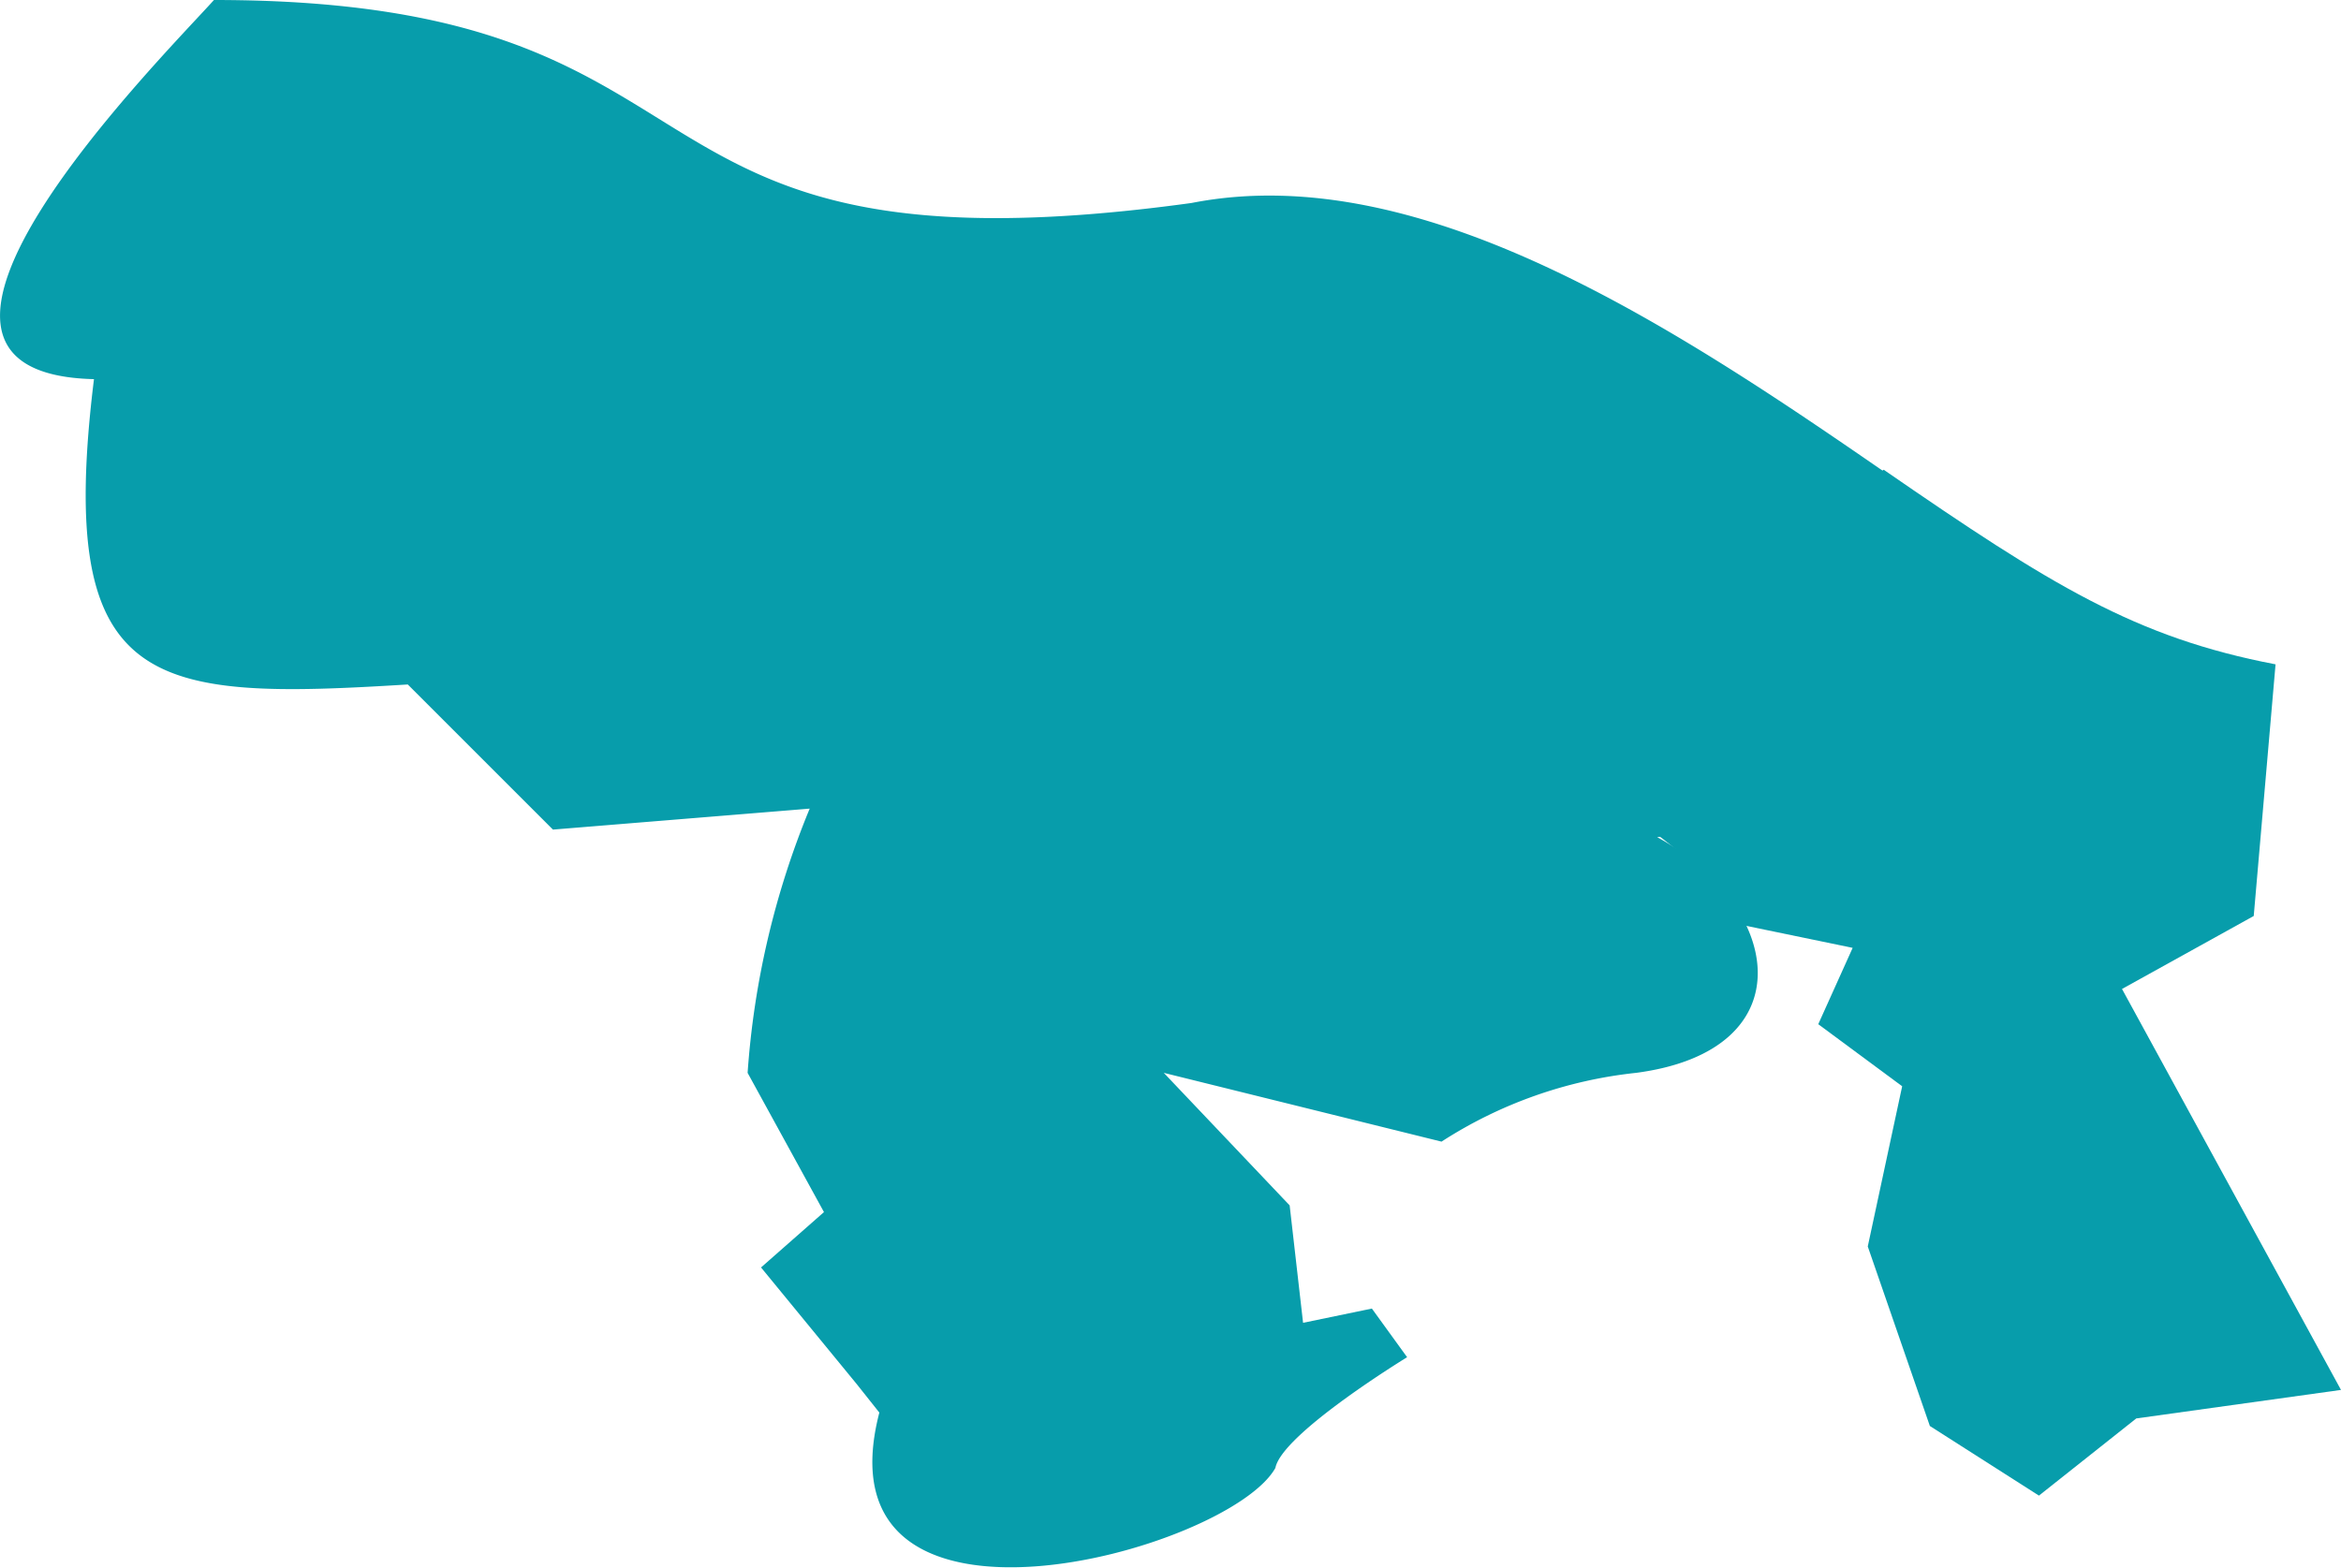 <?xml version="1.0" encoding="UTF-8"?> <svg xmlns="http://www.w3.org/2000/svg" viewBox="0 0 27.9 18.69"> <defs> <style>.cls-1{fill:#079dab;}</style> </defs> <g id="Слой_2" data-name="Слой 2"> <g id="Layer_1" data-name="Layer 1"> <path class="cls-1" d="M25.29,11.79l2.61,4.78-2.44.34-1.16.92L23,17l-.74-2.14.41-1.91-1-.74.41-.91L20.63,11c0-.47-1.05-1.18-1.13-1.22,2.54-.25,1.68-1.45,1.41-3.07l1.54-1.11c2,1.38,3,2,4.67,2.32l-.26,3Z"></path> <path class="cls-1" d="M10.21,16.5,9.07,15.11l.75-.66-.91-1.66a10.07,10.07,0,0,1,.74-3.15l-3.06.25L4.86,8.16c-3.07.19-4.2.09-3.74-3.64C-1.83,4.45,1.91.71,2.55,0,9.07,0,7,3.41,14.2,2.42,17,1.87,20.11,4,22.71,5.8L21.16,6.91c.28,1.63,1.12,2.82-1.41,3.07,1.49.81,1.79,2.54-.25,2.81a5.3,5.3,0,0,0-2.32.82l-3.31-.82,1.5,1.58.16,1.4.82-.17.42.58s-1.49.91-1.57,1.32c-.56,1-5.5,2.35-4.72-.66Z"></path> </g> </g> </svg> 